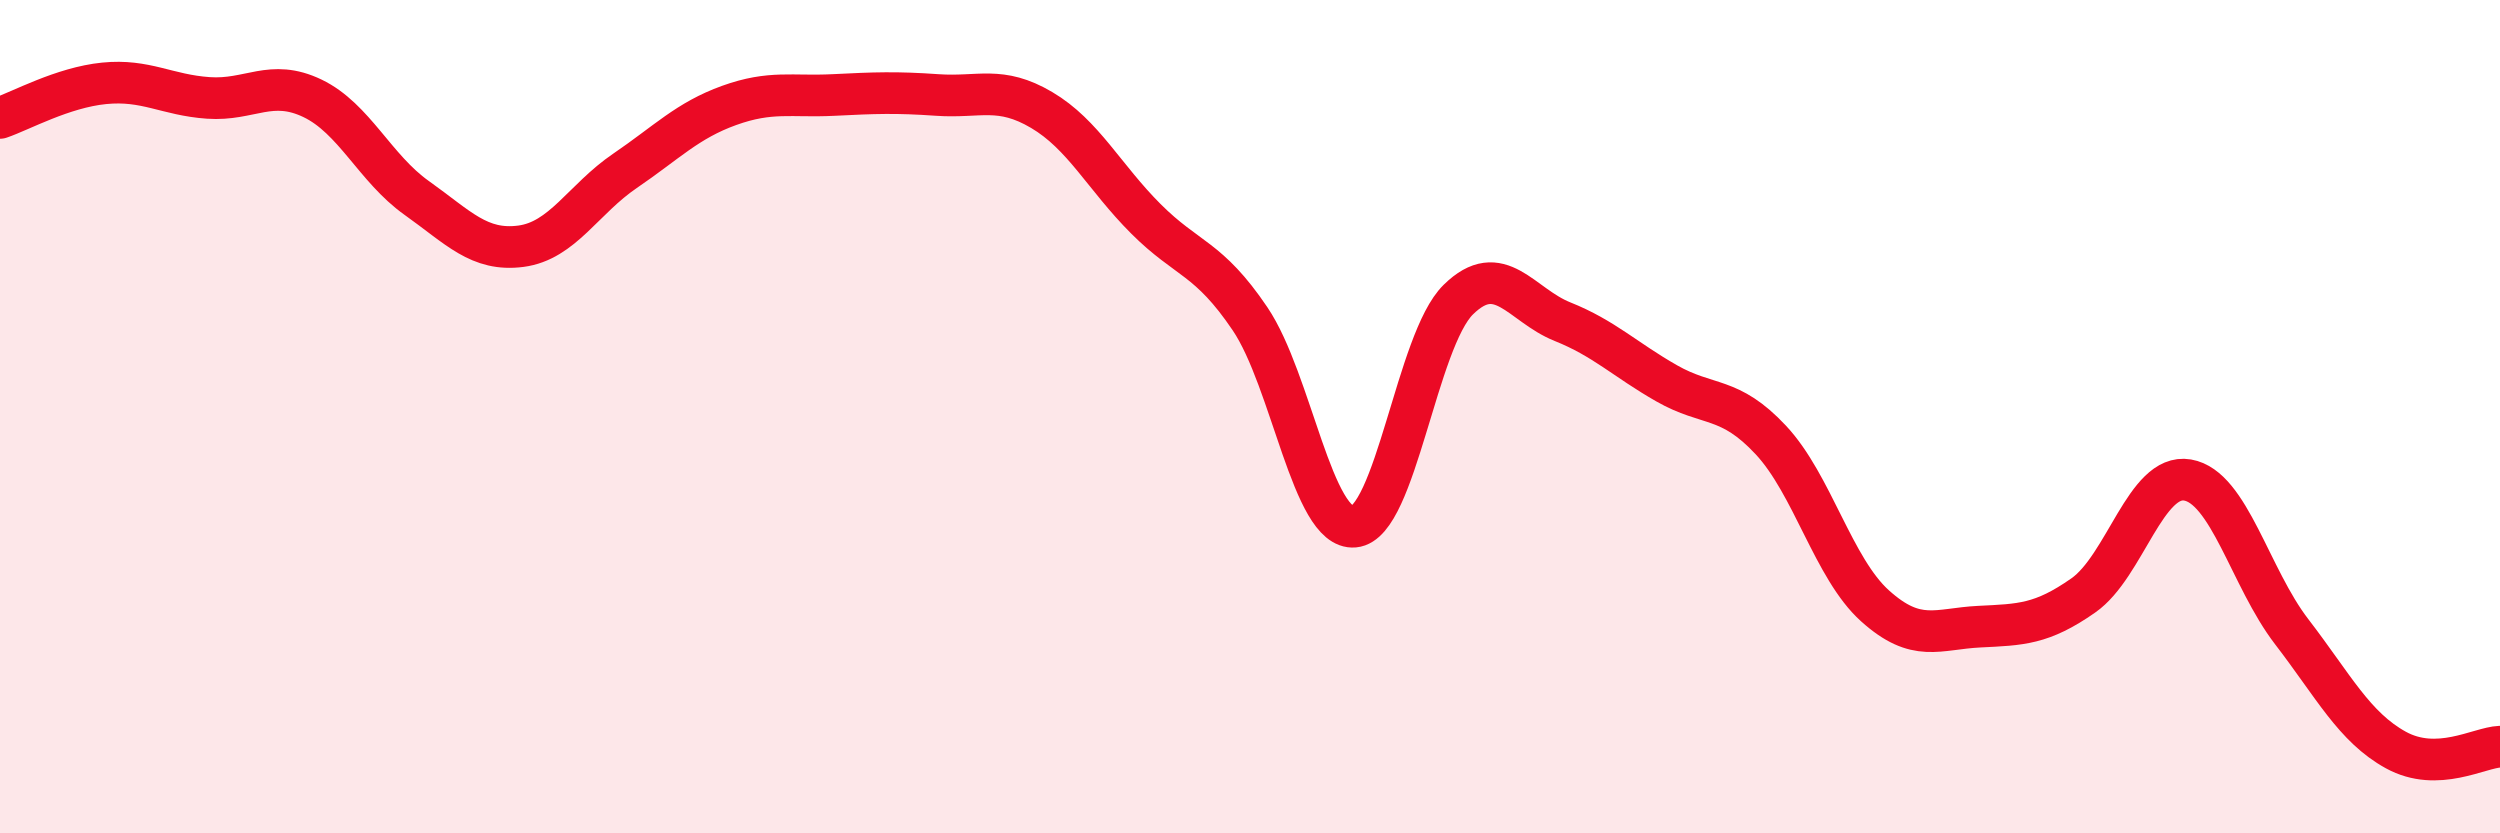 
    <svg width="60" height="20" viewBox="0 0 60 20" xmlns="http://www.w3.org/2000/svg">
      <path
        d="M 0,2.83 C 0.5,2.66 1.5,2.1 2.5,2 C 3.5,1.9 4,2.28 5,2.35 C 6,2.42 6.5,1.88 7.5,2.36 C 8.5,2.84 9,4.04 10,4.75 C 11,5.46 11.5,6.04 12.5,5.91 C 13.5,5.78 14,4.78 15,4.1 C 16,3.42 16.5,2.89 17.5,2.53 C 18.5,2.17 19,2.33 20,2.28 C 21,2.23 21.5,2.21 22.5,2.28 C 23.5,2.35 24,2.05 25,2.64 C 26,3.23 26.5,4.25 27.5,5.25 C 28.5,6.25 29,6.17 30,7.65 C 31,9.13 31.5,12.73 32.5,12.64 C 33.5,12.55 34,8.17 35,7.19 C 36,6.21 36.5,7.32 37.5,7.72 C 38.5,8.12 39,8.63 40,9.2 C 41,9.77 41.5,9.49 42.5,10.56 C 43.5,11.63 44,13.64 45,14.54 C 46,15.44 46.5,15.09 47.5,15.04 C 48.5,14.99 49,14.99 50,14.29 C 51,13.59 51.5,11.35 52.5,11.52 C 53.5,11.69 54,13.86 55,15.16 C 56,16.46 56.5,17.45 57.5,18 C 58.5,18.55 59.5,17.94 60,17.92L60 20L0 20Z"
        fill="#EB0A25"
        opacity="0.1"
        stroke-linecap="round"
        stroke-linejoin="round"
      />
      <path
        d="M 0,2.83 C 0.5,2.66 1.5,2.1 2.5,2 C 3.5,1.9 4,2.28 5,2.35 C 6,2.42 6.5,1.88 7.5,2.36 C 8.5,2.84 9,4.04 10,4.75 C 11,5.46 11.5,6.04 12.5,5.91 C 13.5,5.78 14,4.78 15,4.1 C 16,3.42 16.5,2.89 17.5,2.53 C 18.5,2.17 19,2.33 20,2.28 C 21,2.23 21.5,2.21 22.5,2.28 C 23.5,2.35 24,2.05 25,2.64 C 26,3.23 26.5,4.25 27.5,5.25 C 28.5,6.25 29,6.17 30,7.65 C 31,9.13 31.5,12.73 32.5,12.64 C 33.5,12.55 34,8.17 35,7.19 C 36,6.21 36.5,7.32 37.5,7.72 C 38.5,8.12 39,8.63 40,9.2 C 41,9.77 41.5,9.49 42.5,10.56 C 43.5,11.63 44,13.64 45,14.54 C 46,15.44 46.5,15.09 47.5,15.04 C 48.5,14.99 49,14.99 50,14.29 C 51,13.59 51.5,11.35 52.5,11.52 C 53.5,11.69 54,13.86 55,15.16 C 56,16.46 56.5,17.45 57.5,18 C 58.5,18.55 59.5,17.94 60,17.92"
        stroke="#EB0A25"
        stroke-width="1"
        fill="none"
        stroke-linecap="round"
        stroke-linejoin="round"
      />
    </svg>
  